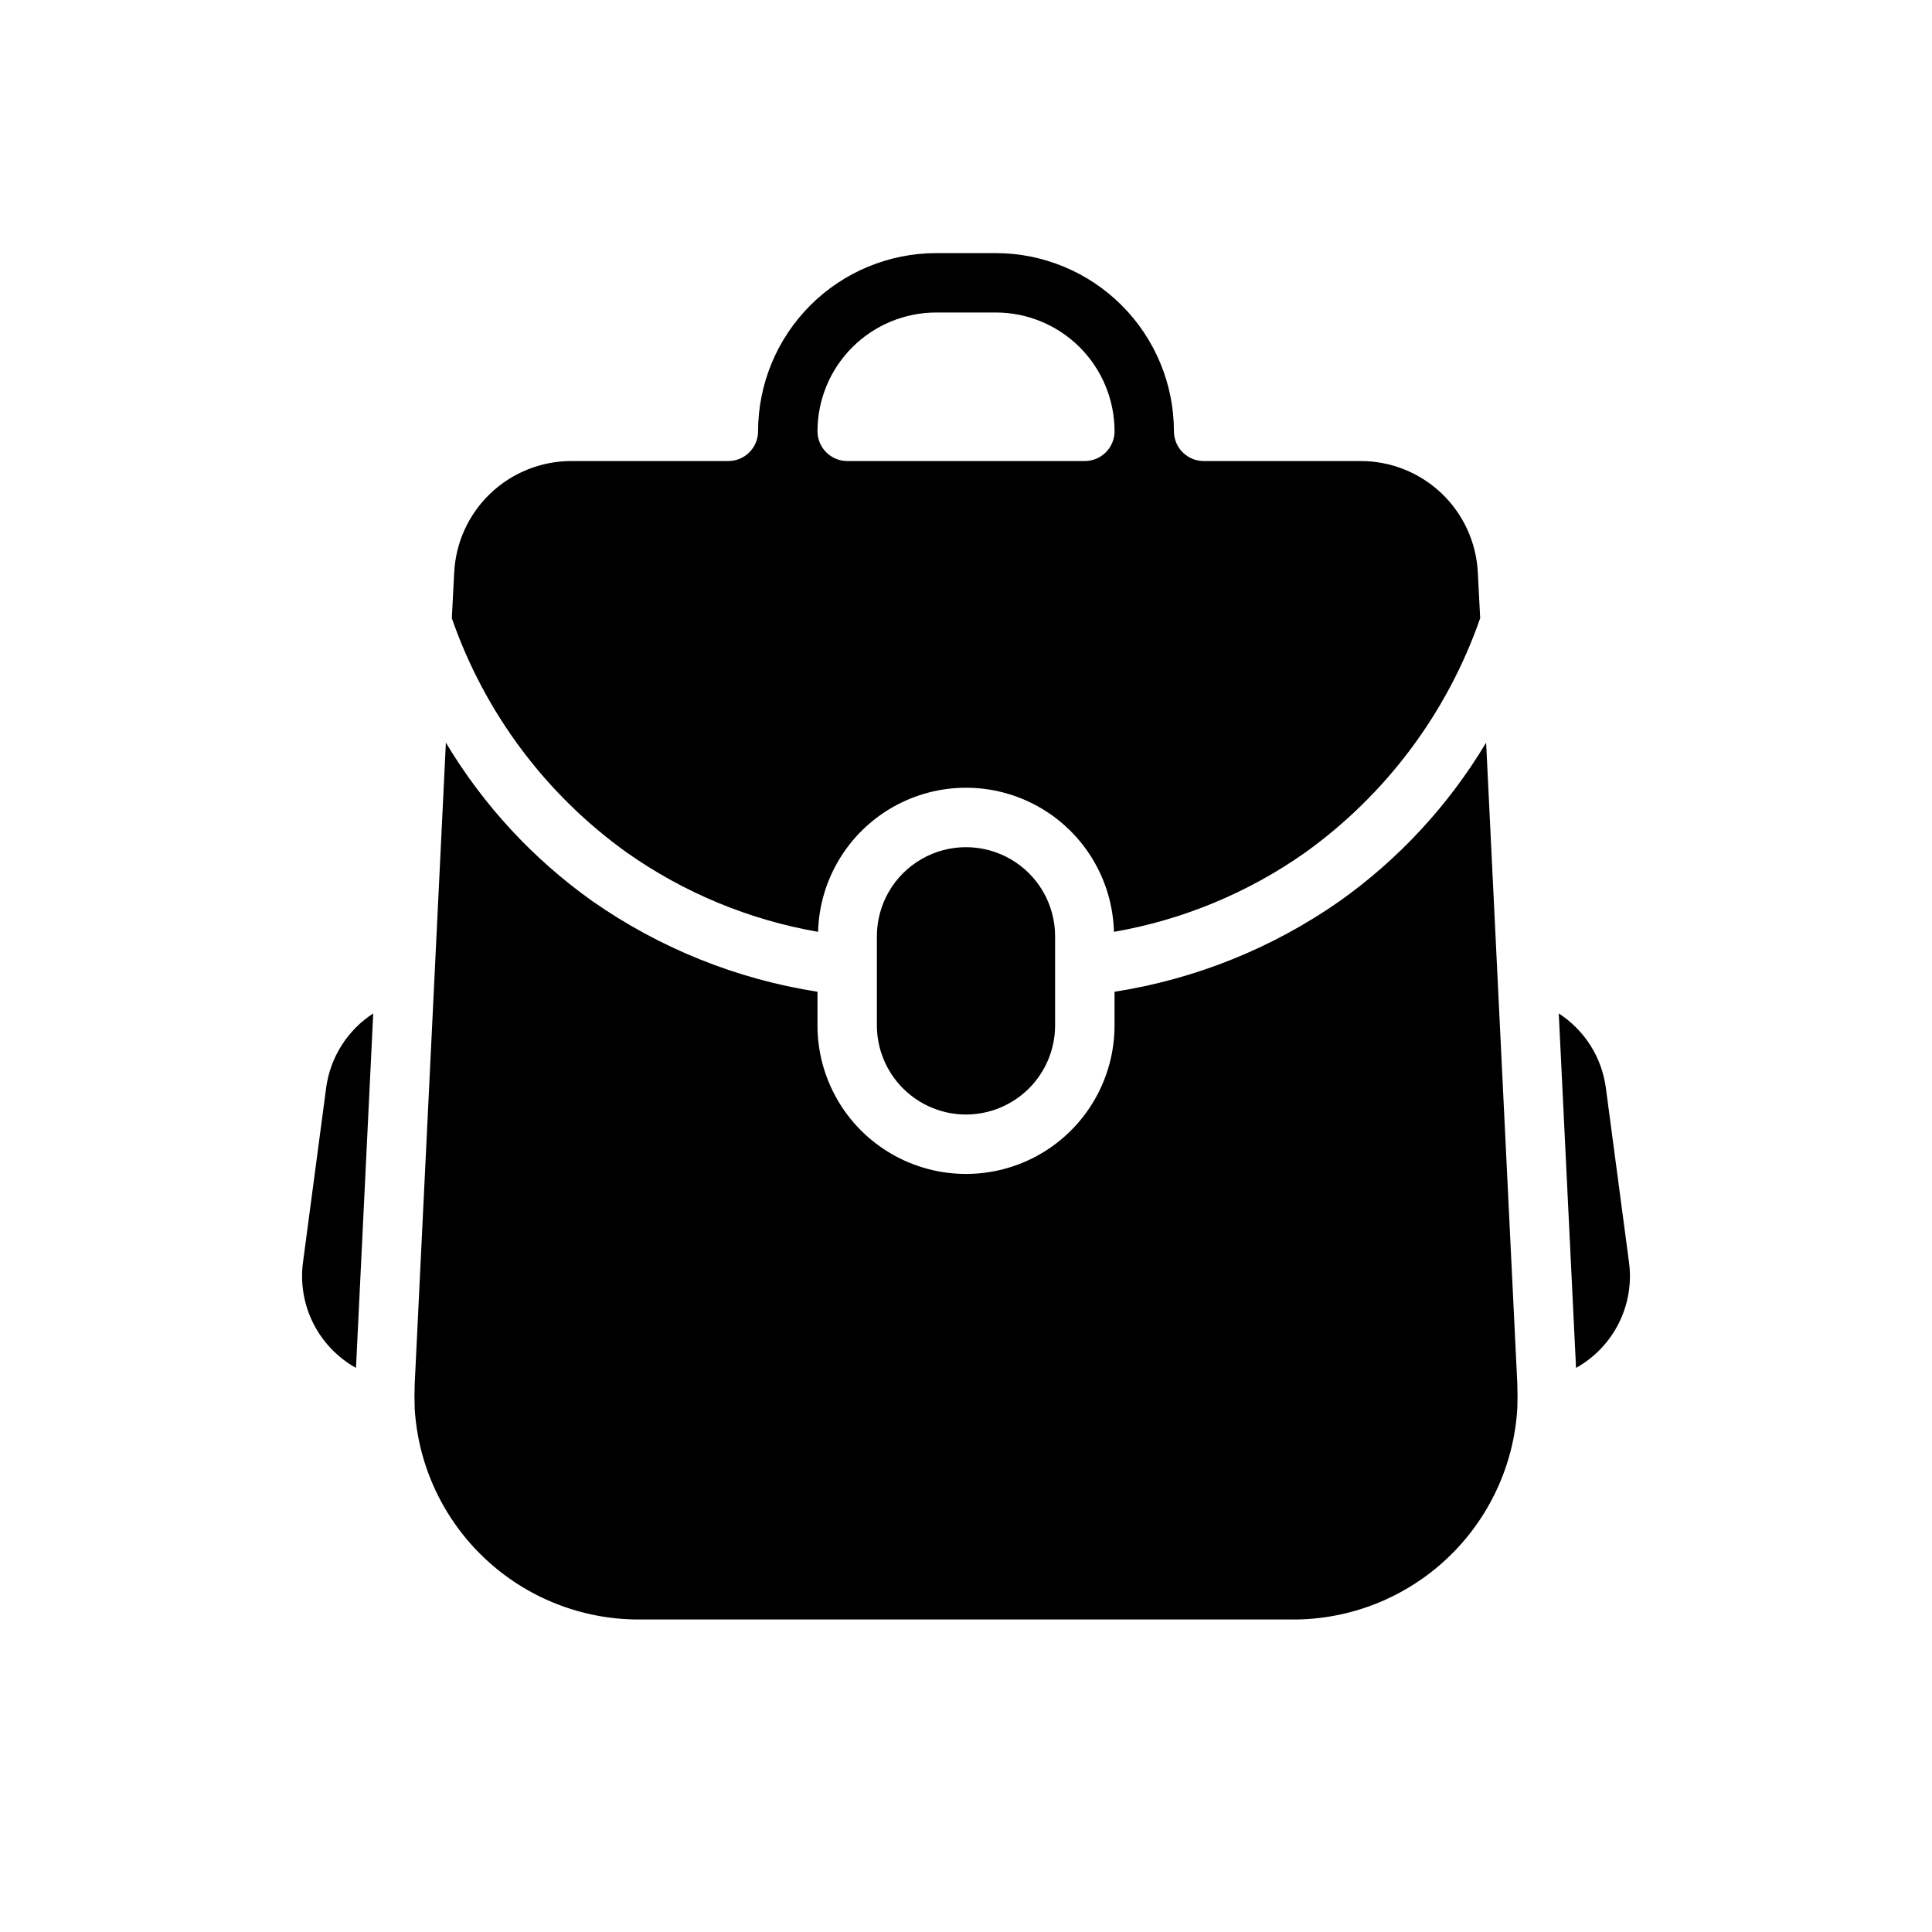 <?xml version="1.0" encoding="UTF-8"?>
<!-- Uploaded to: ICON Repo, www.iconrepo.com, Generator: ICON Repo Mixer Tools -->
<svg fill="#000000" width="800px" height="800px" version="1.1" viewBox="144 144 512 512" xmlns="http://www.w3.org/2000/svg">
 <path d="m400 439.36c-6.262-0.008-12.266-2.496-16.691-6.926-4.43-4.426-6.918-10.43-6.926-16.691v-23.617c0-8.438 4.5-16.23 11.809-20.449 7.305-4.219 16.309-4.219 23.613 0 7.309 4.219 11.809 12.012 11.809 20.449v23.617c-0.004 6.262-2.496 12.266-6.922 16.691-4.43 4.43-10.43 6.918-16.691 6.926zm-175.69 39.059 6.133-46.207c1.098-8.051 5.648-15.219 12.465-19.637l-4.566 93.934c-4.894-2.731-8.848-6.871-11.352-11.879-2.504-5.012-3.438-10.66-2.68-16.211zm262.36 94.766h-173.34c-15.172 0.016-29.777-5.766-40.824-16.164-11.051-10.398-17.707-24.625-18.609-39.77-0.078-2.176-0.078-4.352 0-6.422l8.266-170.02c9.891 16.543 23.113 30.848 38.828 42.004 17.793 12.449 38.195 20.664 59.648 24.012v8.922c0 14.062 7.504 27.055 19.684 34.086 12.176 7.031 27.18 7.031 39.359 0 12.176-7.031 19.68-20.023 19.68-34.086v-8.922c21.453-3.348 41.855-11.562 59.645-24.008 15.719-11.16 28.941-25.469 38.832-42.012l8.266 169.92c0.078 2.176 0.078 4.352 0.008 6.371-0.871 15.172-7.516 29.434-18.566 39.863-11.055 10.43-25.676 16.238-40.875 16.23zm74.996-66.676-4.578-93.934v-0.004c6.82 4.418 11.375 11.59 12.469 19.641l6.133 46.207 0.004 0.004c0.758 5.547-0.18 11.195-2.68 16.207-2.504 5.008-6.457 9.148-11.348 11.879zm-26.031-210.81c-0.398-7.973-3.848-15.488-9.637-20.984-5.793-5.496-13.473-8.555-21.457-8.535h-41.562c-4.344-0.016-7.863-3.531-7.875-7.875-0.008-12.523-4.988-24.531-13.844-33.387-8.855-8.855-20.863-13.836-33.387-13.844h-15.746c-12.523 0.008-24.531 4.988-33.387 13.844-8.855 8.855-13.832 20.863-13.844 33.387-0.012 4.344-3.531 7.859-7.871 7.875h-41.566c-7.992-0.016-15.688 3.055-21.477 8.566-5.793 5.512-9.234 13.043-9.617 21.031l-0.629 12.043c8.66 25 24.859 46.699 46.367 62.109 15.137 10.668 32.449 17.844 50.695 21.02 0.359-13.762 7.91-26.328 19.891-33.105 11.98-6.781 26.641-6.781 38.621 0 11.984 6.777 19.531 19.344 19.895 33.105 18.242-3.176 35.555-10.352 50.695-21.02 21.488-15.426 37.684-37.121 46.363-62.109zm-104.14-29.52h-62.977c-4.344-0.016-7.859-3.531-7.875-7.875 0-8.352 3.316-16.359 9.223-22.266s13.914-9.223 22.266-9.223h15.746c8.352 0 16.363 3.316 22.266 9.223 5.906 5.906 9.223 13.914 9.223 22.266-0.012 4.344-3.531 7.859-7.871 7.875z"/>
</svg>